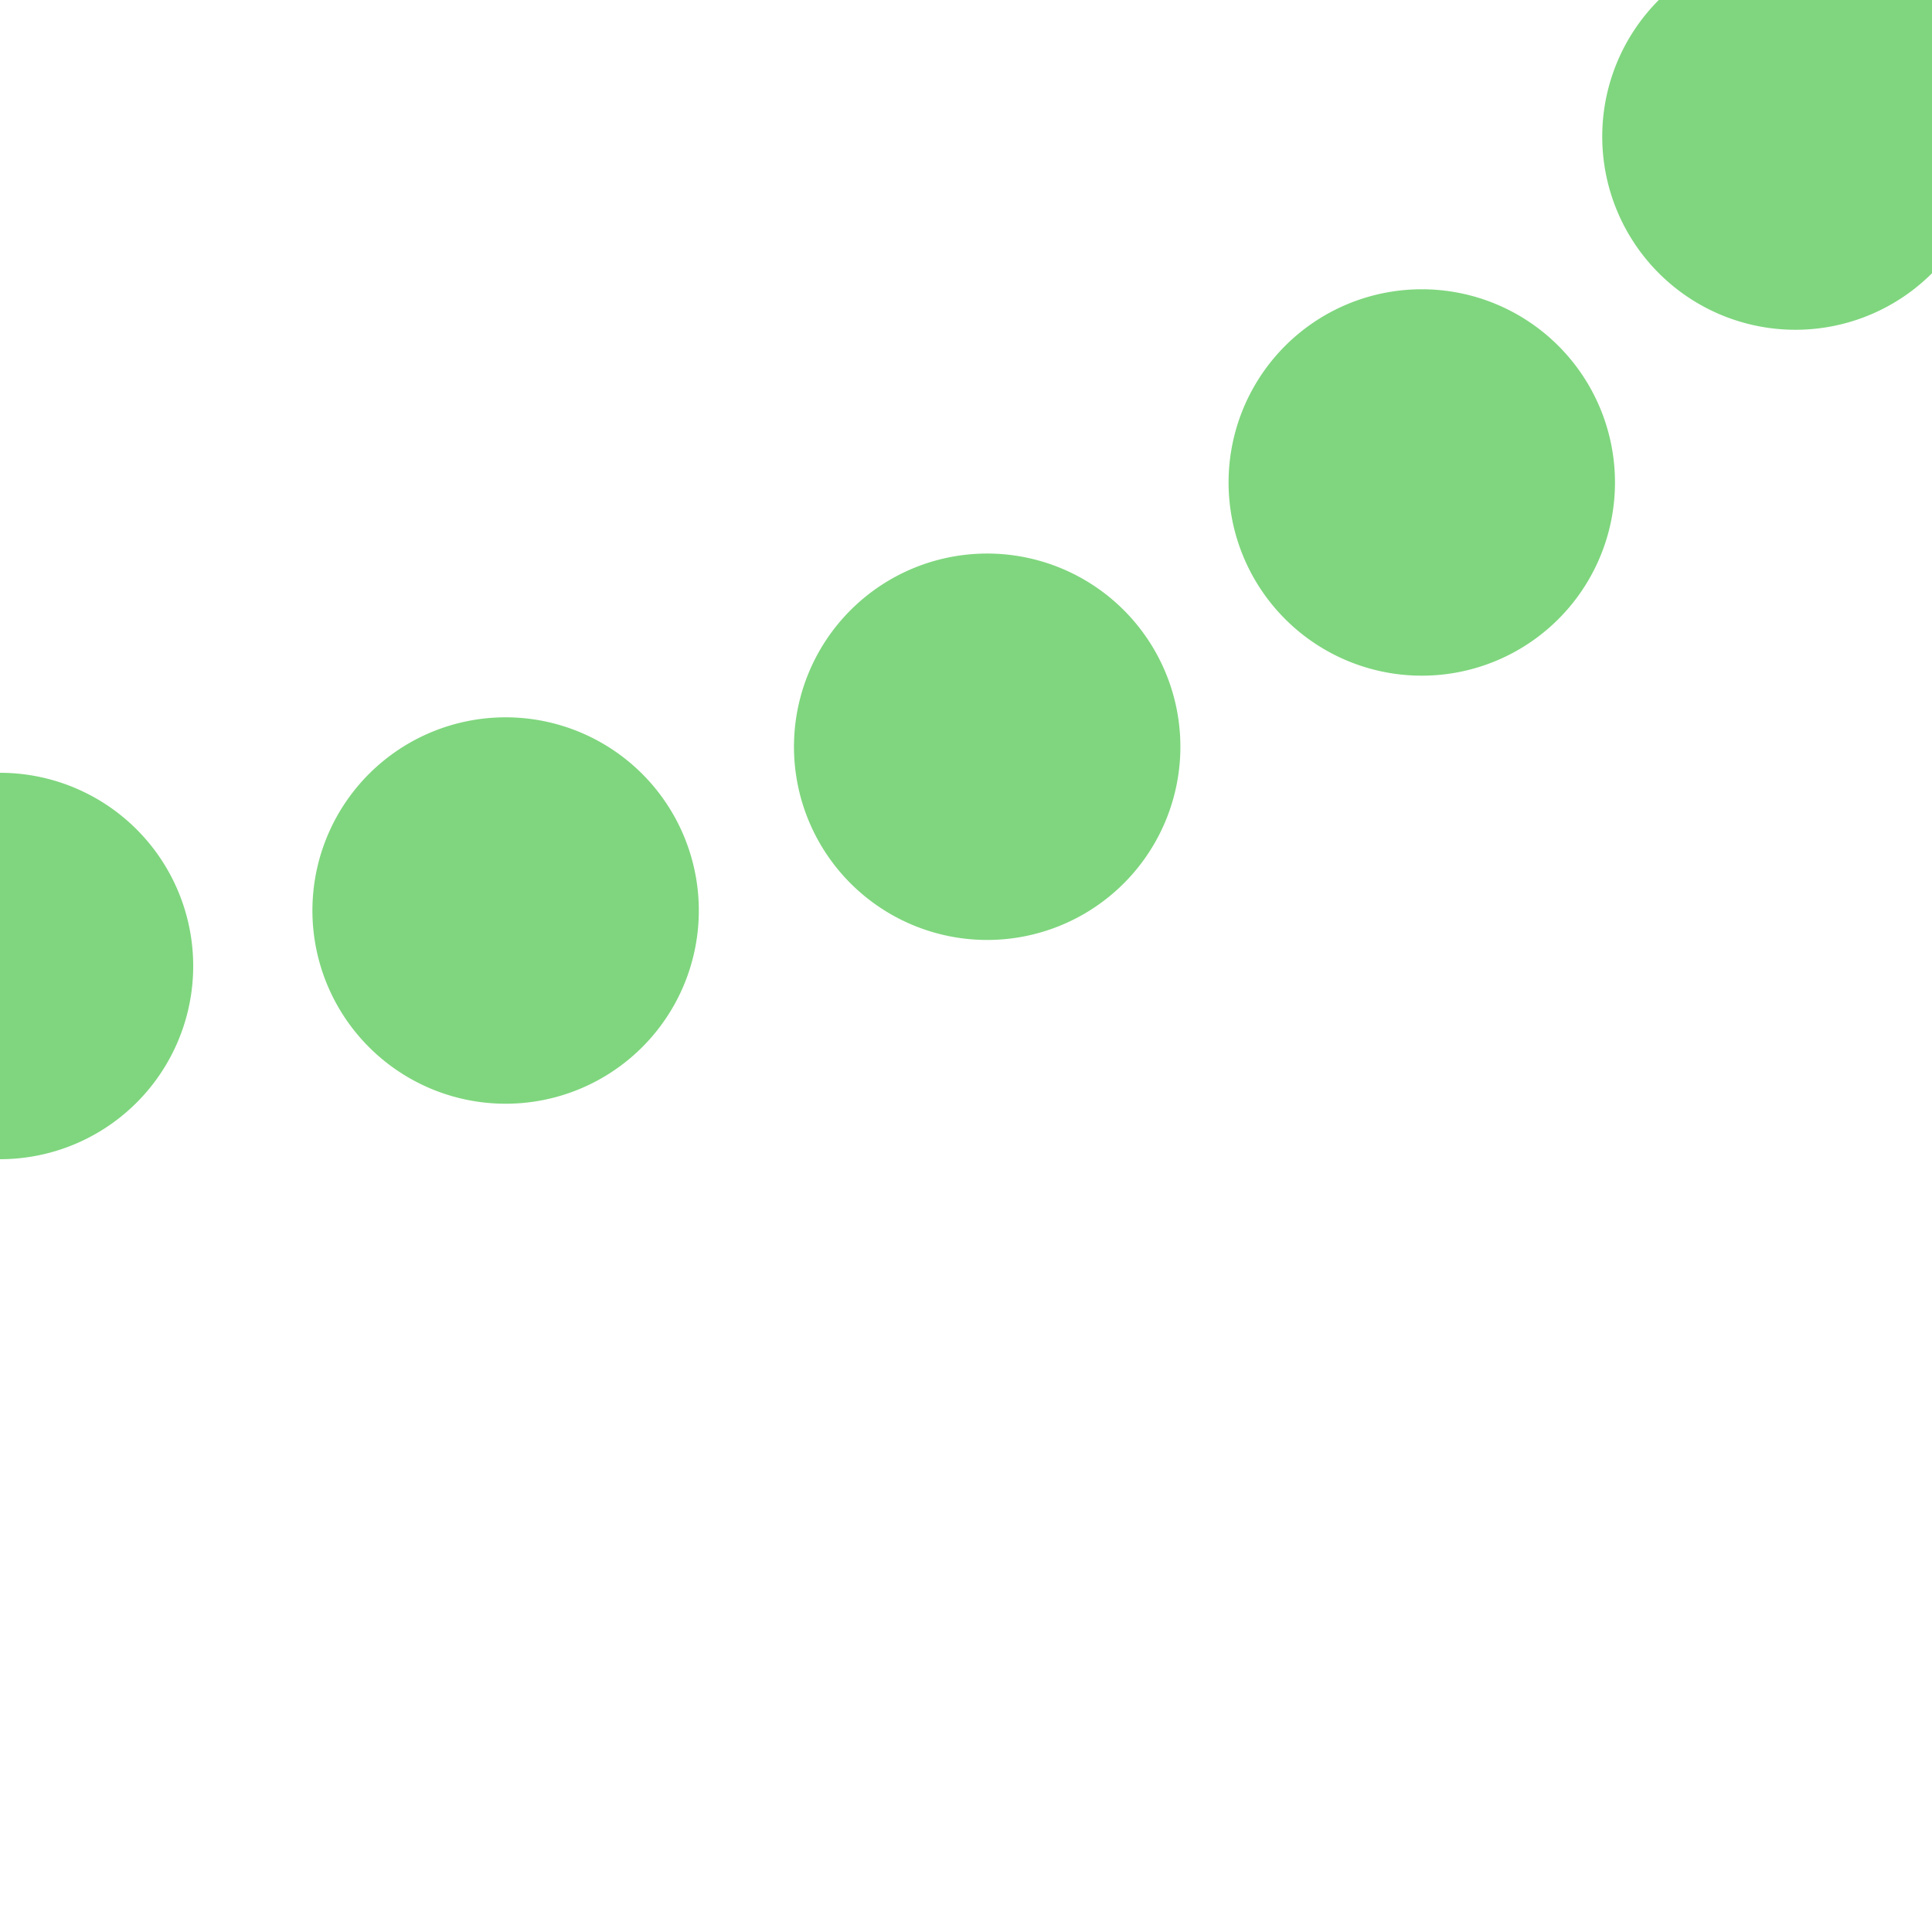 <?xml version="1.0" encoding="UTF-8"?>
<svg xmlns="http://www.w3.org/2000/svg" width="500" height="500">
 <title>exLSTRr+1 green</title>
 <path stroke="#7FD67E" d="M 0,250 A 603.55,603.55 0 0 0 426.78,73.22 l 74,-74" stroke-width="100" stroke-dasharray="0,131.9" stroke-linecap="round" fill="none"/>
</svg>